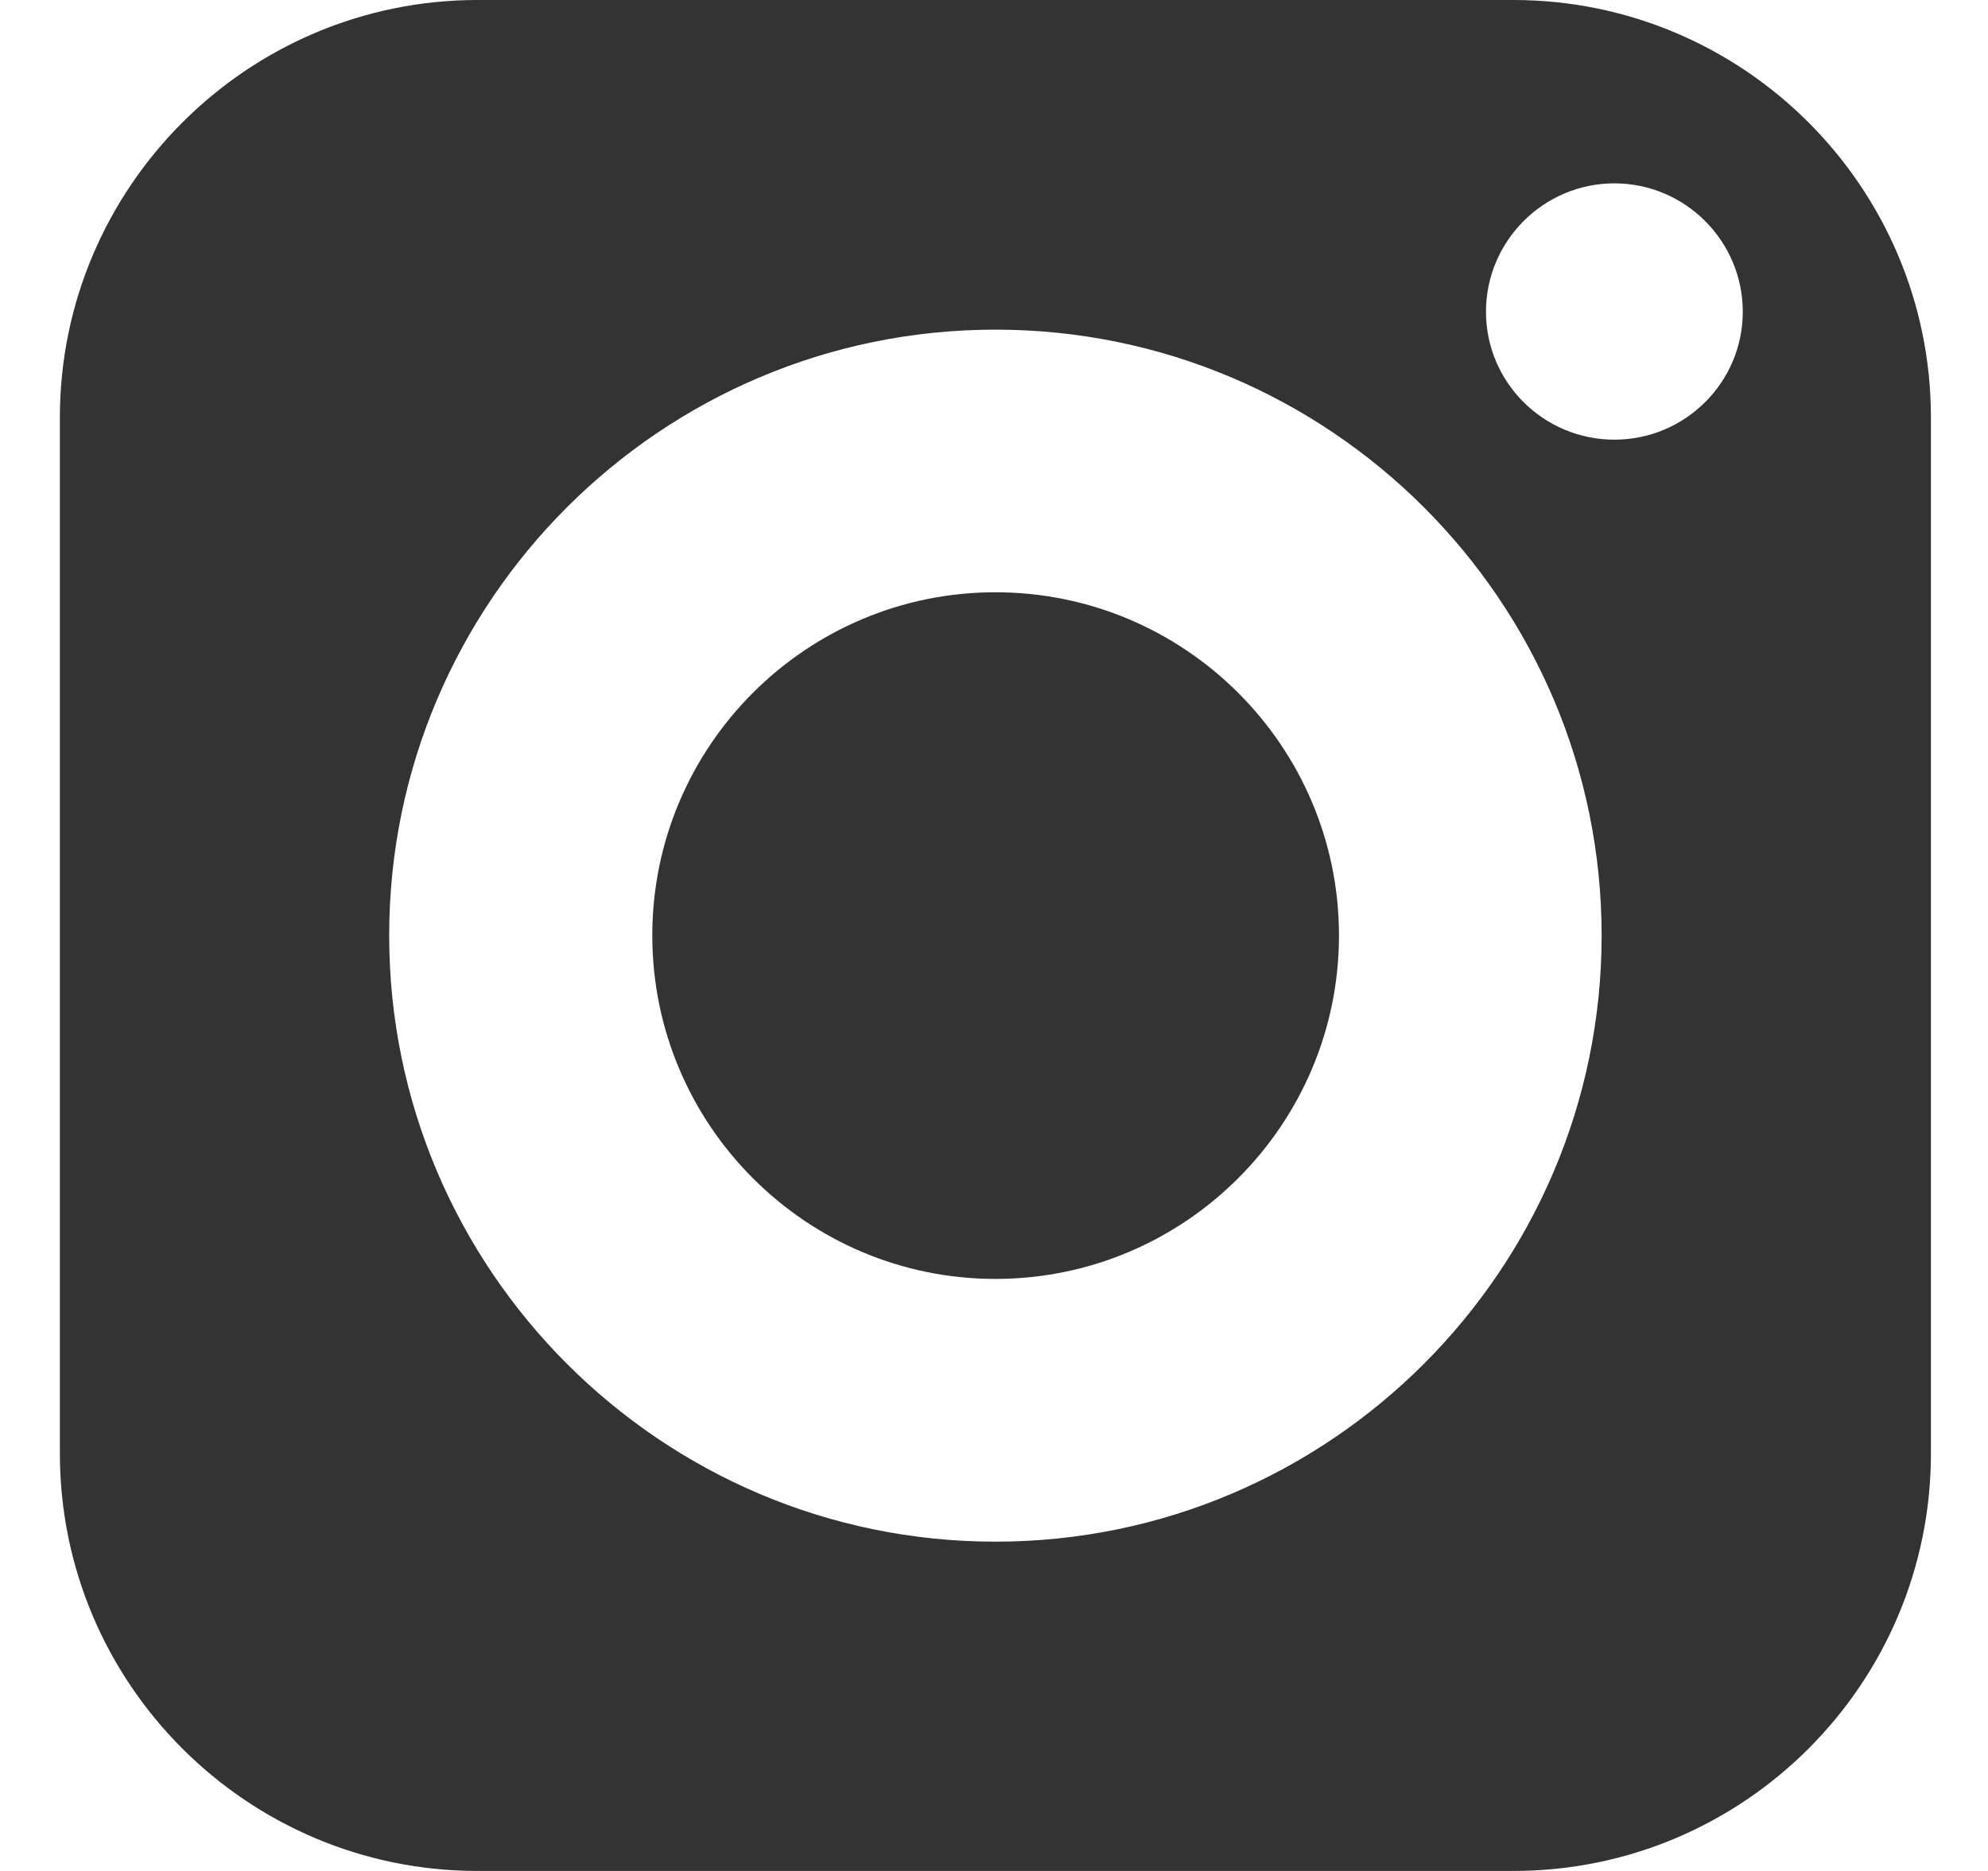 <?xml version="1.0" encoding="UTF-8"?> <svg xmlns="http://www.w3.org/2000/svg" width="17" height="16" viewBox="0 0 17 16" fill="none"><path d="M8.512 5.065C6.893 5.065 5.578 6.381 5.578 8C5.578 9.619 6.893 10.937 8.512 10.937C10.132 10.937 11.45 9.619 11.45 8C11.45 6.381 10.132 5.065 8.512 5.065Z" fill="#333333"></path><path d="M12.941 0H4.083C2.115 0 0.512 1.603 0.512 3.571V12.429C0.512 14.4 2.115 16 4.083 16H12.941C14.912 16 16.512 14.4 16.512 12.429V3.571C16.512 1.603 14.912 0 12.941 0ZM8.512 13.184C5.655 13.184 3.328 10.858 3.328 8C3.328 5.142 5.655 2.819 8.512 2.819C11.37 2.819 13.696 5.142 13.696 8C13.696 10.858 11.37 13.184 8.512 13.184ZM13.805 3.76C13.2 3.76 12.707 3.27 12.707 2.666C12.707 2.061 13.2 1.568 13.805 1.568C14.41 1.568 14.903 2.061 14.903 2.666C14.903 3.27 14.41 3.76 13.805 3.76Z" fill="#333333"></path></svg> 